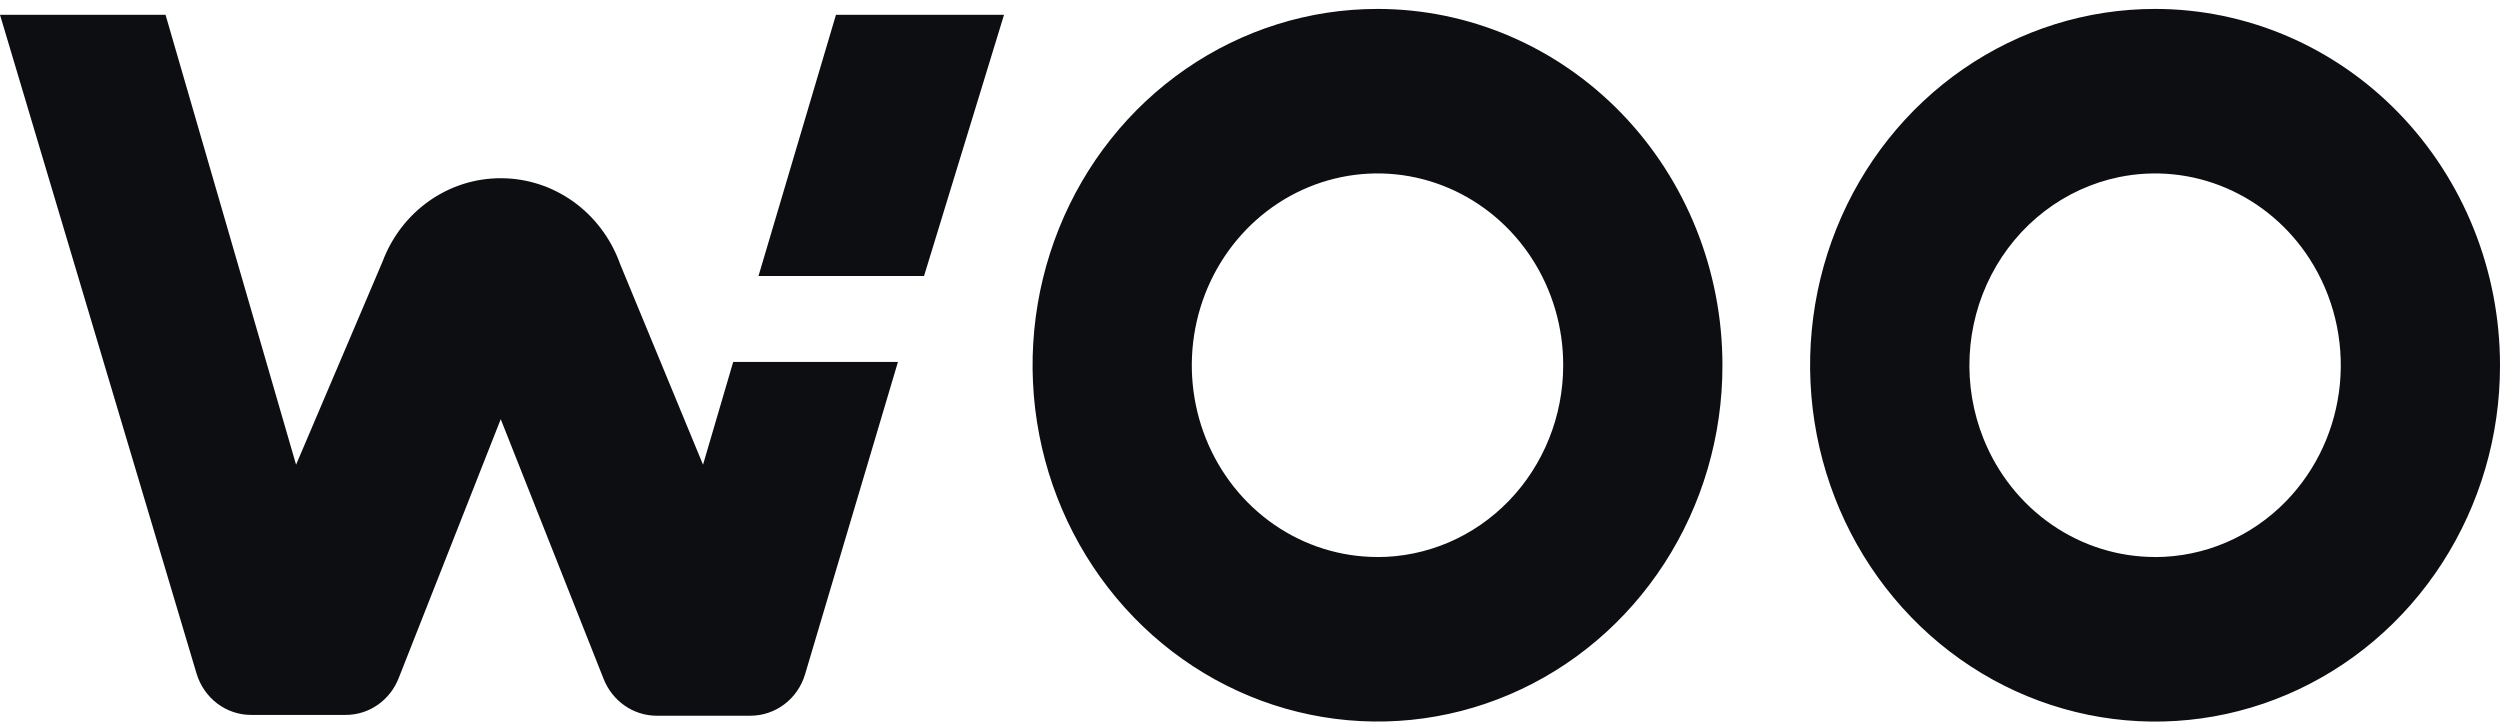 <?xml version="1.0" encoding="UTF-8"?> <svg xmlns="http://www.w3.org/2000/svg" width="237" height="69" viewBox="0 0 237 69" fill="none"> <path d="M130.593 0.846C124.121 0.843 117.794 2.823 112.415 6.535C107.035 10.246 102.845 15.523 100.376 21.695C97.902 27.867 97.255 34.656 98.517 41.207C99.779 47.758 102.893 53.776 107.467 58.503C112.039 63.229 117.869 66.449 124.217 67.753C130.564 69.057 137.145 68.388 143.123 65.83C149.102 63.272 154.21 58.94 157.799 53.383C161.389 47.827 163.299 41.296 163.287 34.619C163.289 25.665 159.846 17.076 153.715 10.739C150.679 7.603 147.075 5.115 143.106 3.417C139.138 1.72 134.885 0.846 130.589 0.846H130.593ZM130.593 52.804C127.108 52.807 123.701 51.742 120.804 49.744C117.907 47.746 115.651 44.906 114.321 41.583C112.99 38.261 112.642 34.607 113.321 31.081C114 27.556 115.675 24.316 118.136 21.772C120.598 19.227 123.736 17.494 127.154 16.791C130.571 16.088 134.114 16.448 137.333 17.825C140.552 19.202 143.302 21.534 145.235 24.525C147.168 27.516 148.197 31.032 148.191 34.627C148.191 39.448 146.338 44.071 143.037 47.483C141.403 49.171 139.461 50.511 137.325 51.425C135.188 52.338 132.898 52.809 130.585 52.809L130.593 52.804ZM204.302 0.846C197.83 0.844 191.504 2.824 186.124 6.536C180.745 10.247 176.555 15.523 174.085 21.695C171.611 27.867 170.964 34.656 172.226 41.207C173.488 47.758 176.602 53.776 181.176 58.503C185.748 63.231 191.578 66.451 197.926 67.757C204.275 69.062 210.856 68.393 216.835 65.835C222.815 63.276 227.924 58.944 231.513 53.386C235.103 47.829 237.013 41.297 237 34.619C237.001 25.664 233.556 17.075 227.424 10.739C224.389 7.603 220.785 5.116 216.817 3.418C212.85 1.721 208.597 0.847 204.302 0.846V0.846ZM204.302 52.804C200.818 52.806 197.412 51.741 194.516 49.743C191.619 47.745 189.363 44.905 188.034 41.583C187.04 39.099 186.591 36.42 186.72 33.737C186.848 31.054 187.551 28.433 188.778 26.063C190.004 23.694 191.724 21.633 193.814 20.031C195.904 18.428 198.312 17.322 200.865 16.793C204.281 16.09 207.823 16.449 211.041 17.826C214.259 19.202 217.009 21.534 218.941 24.525C221.203 28.023 222.221 32.222 221.822 36.408C221.423 40.593 219.63 44.507 216.75 47.483C215.116 49.171 213.176 50.51 211.04 51.424C208.904 52.338 206.614 52.808 204.302 52.809V52.804ZM95.181 1.404H79.249L71.905 26.163H87.6L95.181 1.404ZM58.758 24.962L66.647 44.052L69.507 34.31H85.126L76.315 63.94C75.617 66.256 73.53 67.851 71.132 67.851H62.237C61.156 67.846 60.101 67.509 59.206 66.883C58.311 66.256 57.617 65.37 57.212 64.335L47.47 39.739L37.806 64.258C37.406 65.296 36.713 66.187 35.816 66.814C34.919 67.441 33.86 67.775 32.777 67.774H23.816C22.659 67.778 21.532 67.4 20.599 66.695C19.666 65.989 18.977 64.994 18.633 63.855L0 1.404H15.694L28.068 44.052L36.264 24.803C37.139 22.471 38.678 20.466 40.679 19.054C42.68 17.643 45.05 16.89 47.474 16.896C52.503 16.896 56.984 20.091 58.763 24.962H58.758Z" fill="#0D0E11"></path> </svg> 
